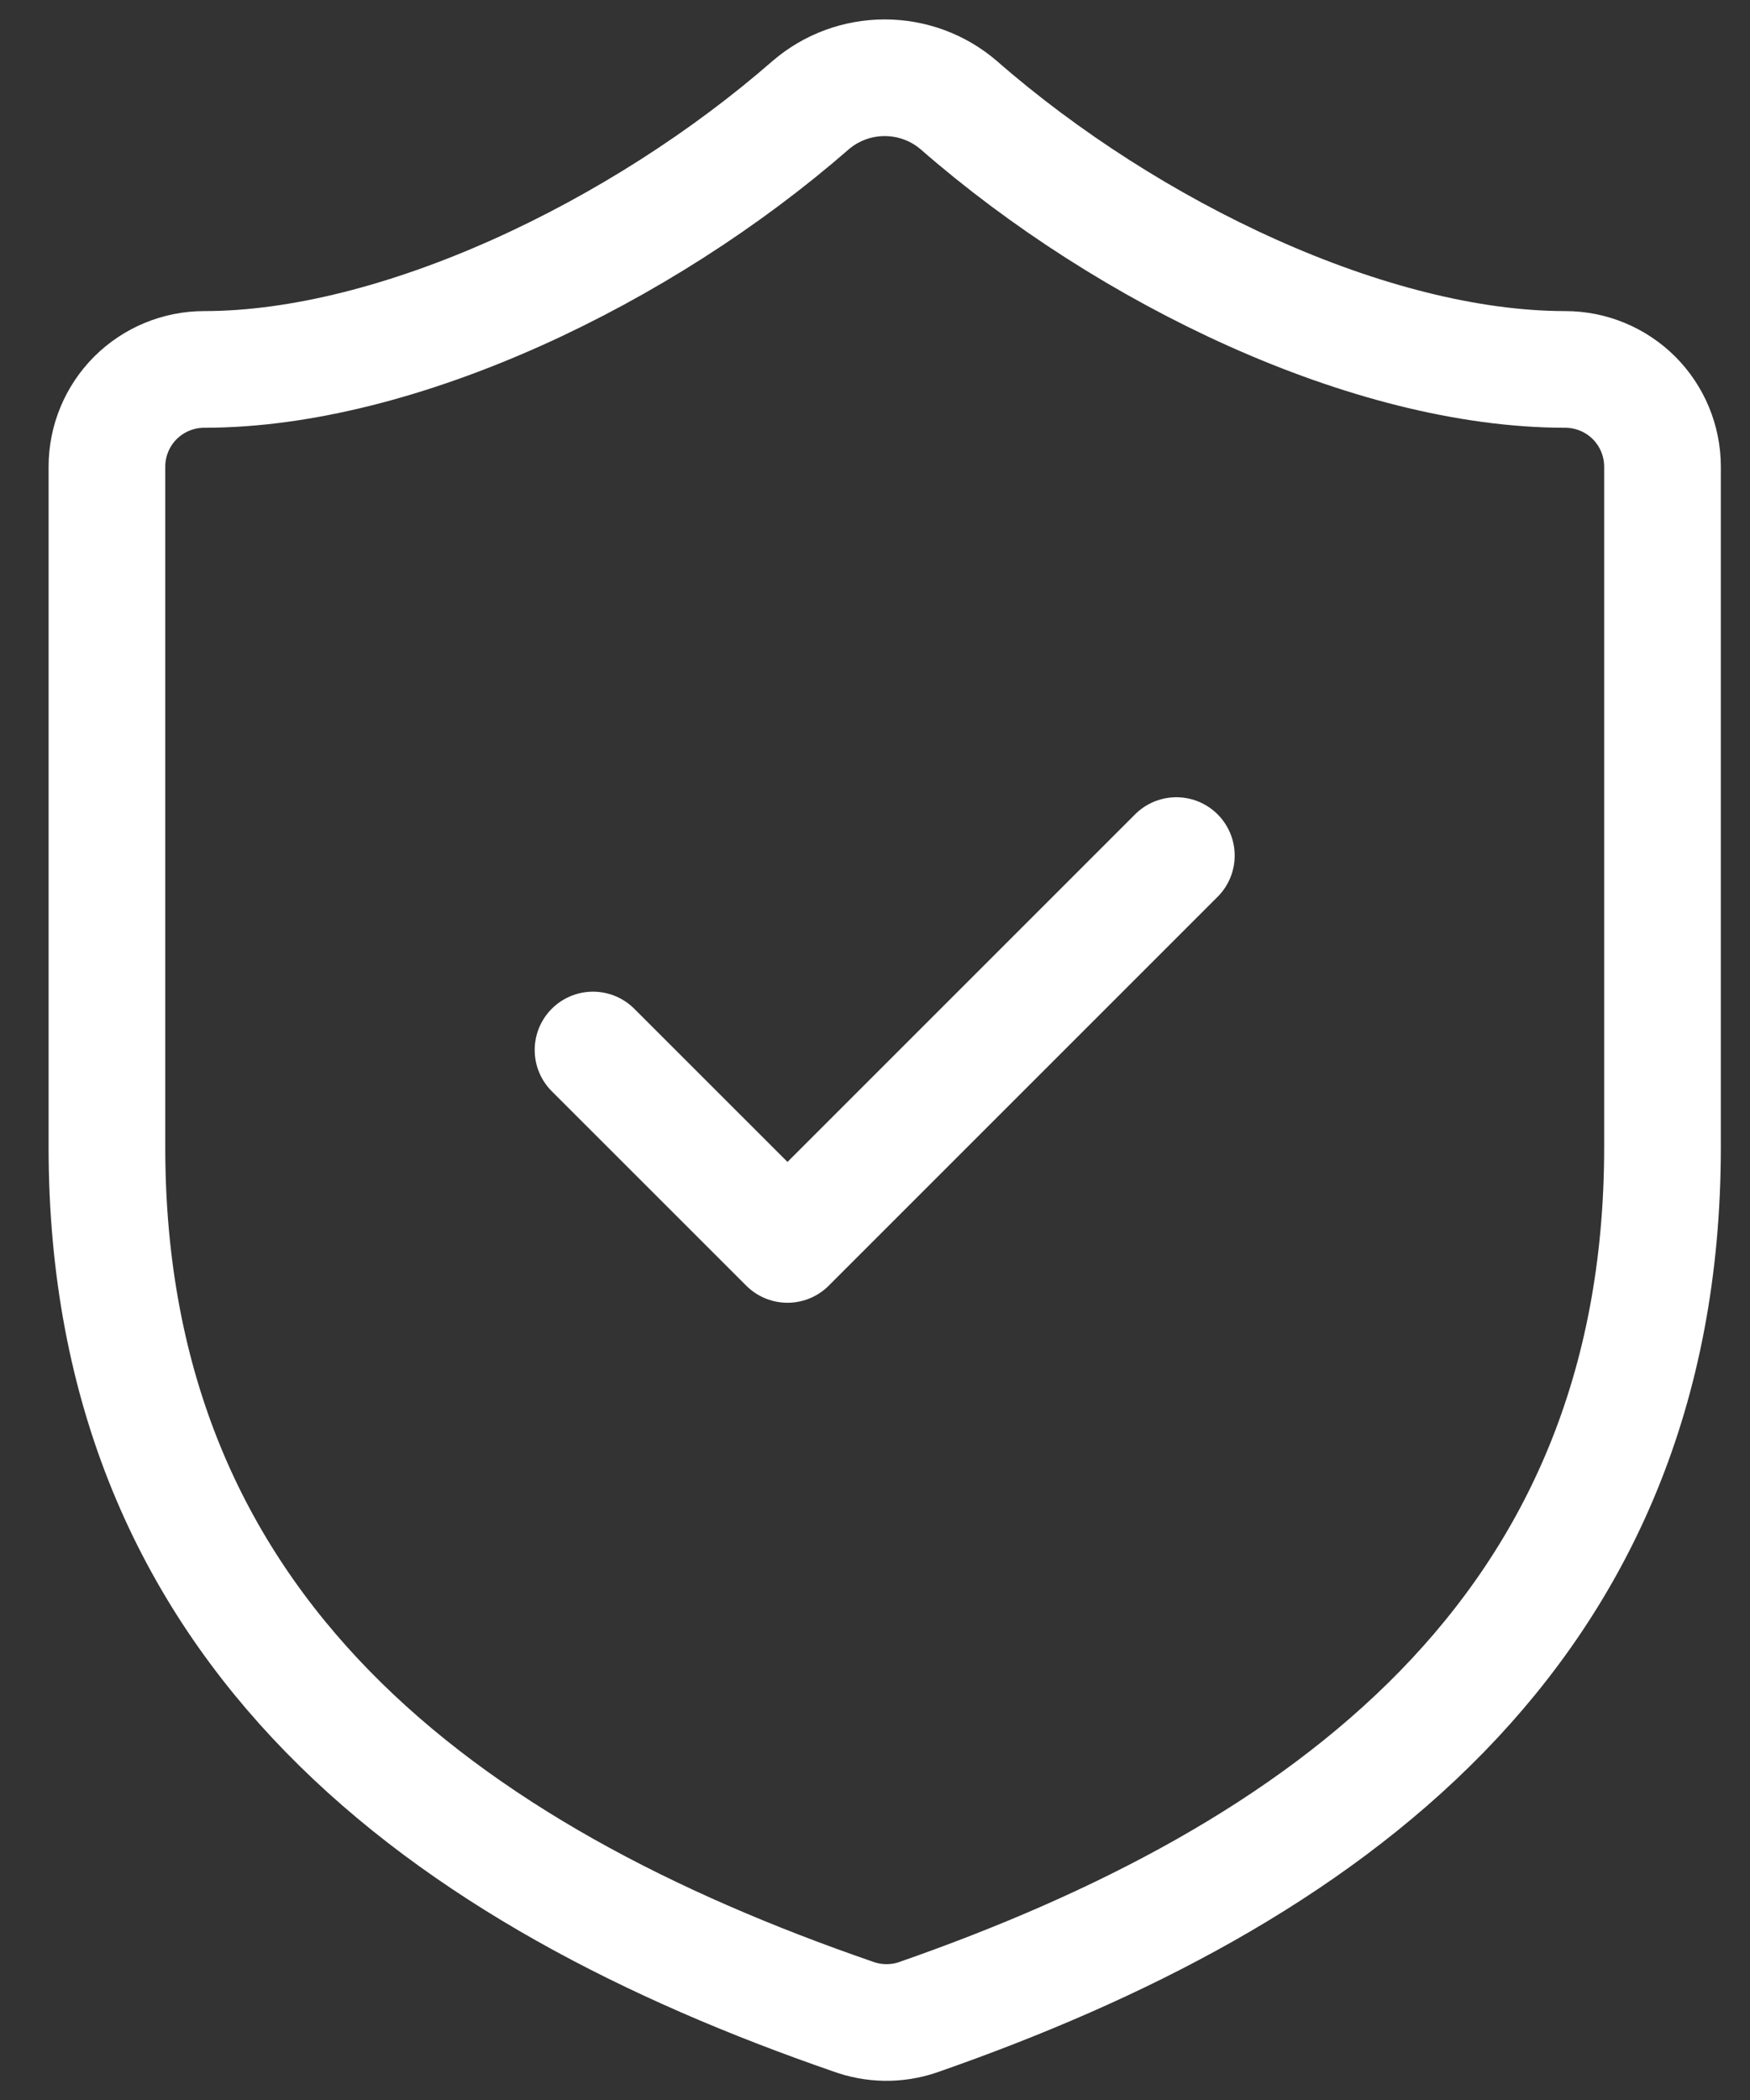 <svg width="30" height="36" viewBox="0 0 30 36" fill="none" xmlns="http://www.w3.org/2000/svg">
<rect x="0" y="0" width="30" height="36" fill="#333333" stroke="none"/>
<path d="M10.166 18L13.5 21.333L20.166 14.667M28.5 19.667C28.5 28 22.666 32.167 15.733 34.583C15.37 34.706 14.976 34.7 14.616 34.567C7.666 32.167 1.833 28 1.833 19.667V8C1.833 7.558 2.009 7.134 2.321 6.821C2.634 6.509 3.058 6.333 3.5 6.333C6.833 6.333 11 4.333 13.9 1.8C14.253 1.498 14.702 1.333 15.166 1.333C15.631 1.333 16.08 1.498 16.433 1.8C19.35 4.35 23.5 6.333 26.833 6.333C27.275 6.333 27.699 6.509 28.012 6.821C28.324 7.134 28.5 7.558 28.5 8V19.667Z" stroke="white" stroke-width="2" stroke-linecap="round" stroke-linejoin="round"/>
</svg>

